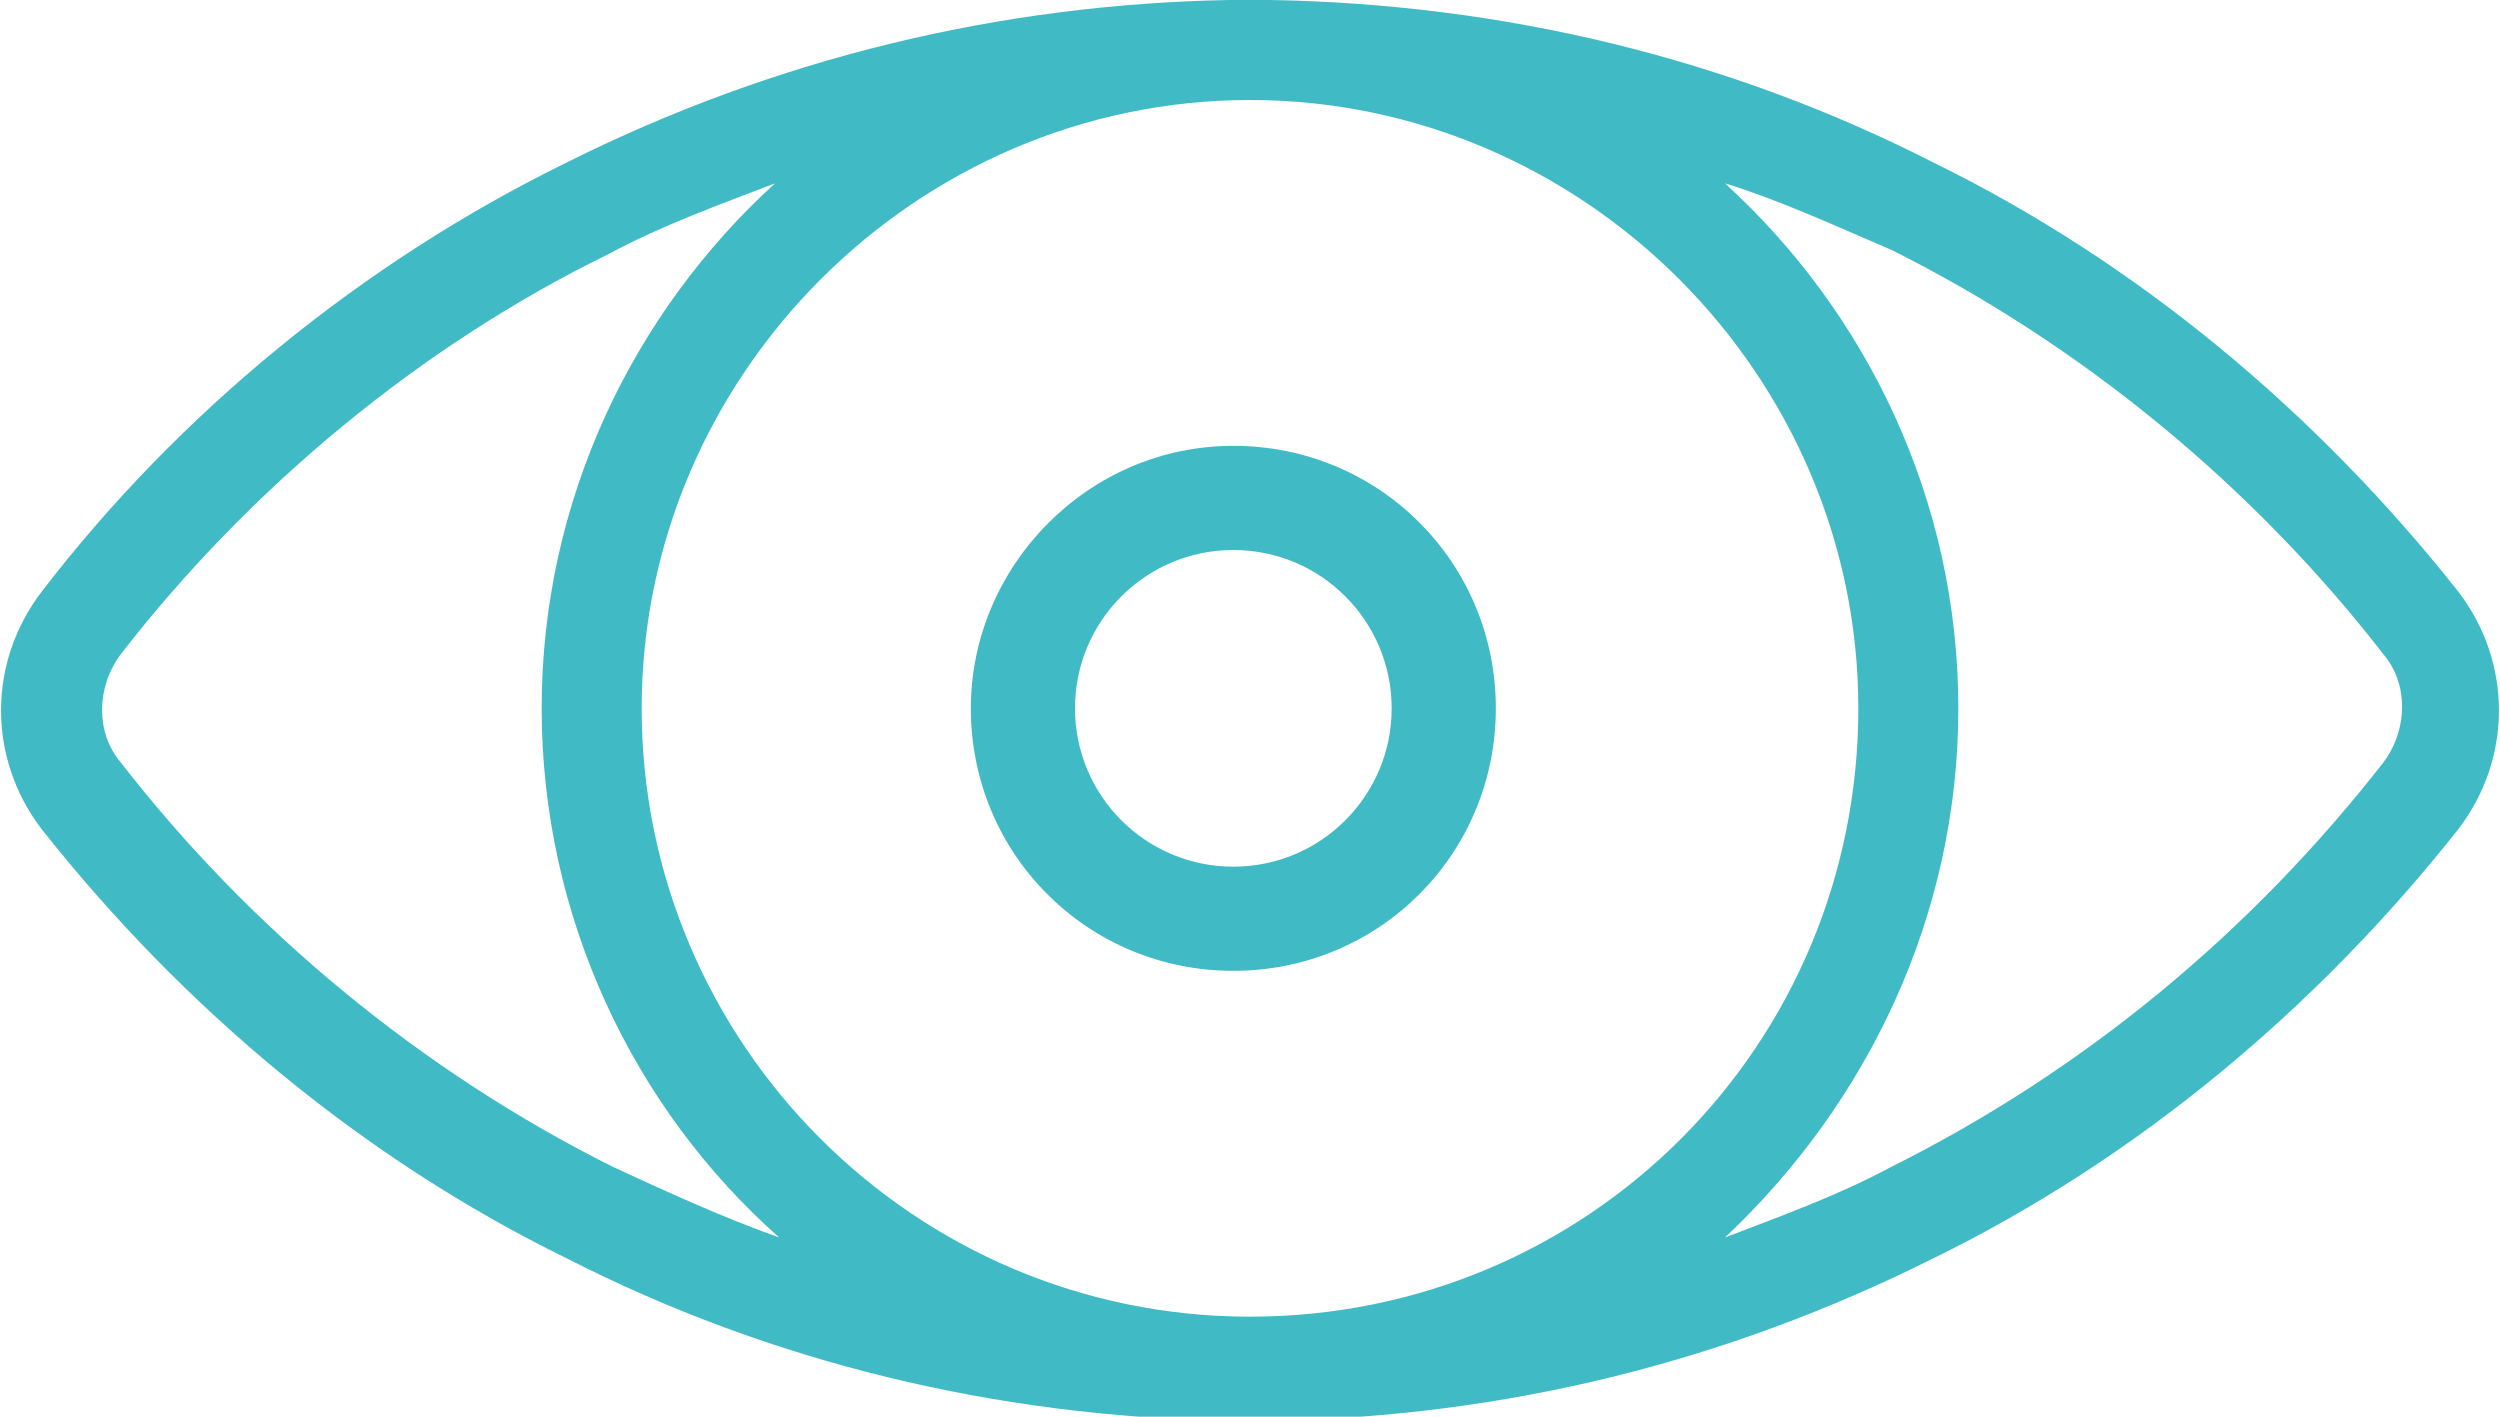<?xml version="1.0" encoding="utf-8"?>
<!-- Generator: Adobe Illustrator 25.0.0, SVG Export Plug-In . SVG Version: 6.00 Build 0)  -->
<svg version="1.1" id="Layer_1" xmlns="http://www.w3.org/2000/svg" xmlns:xlink="http://www.w3.org/1999/xlink" x="0px" y="0px"
	 viewBox="0 0 60 34" style="enable-background:new 0 0 60 34;" xml:space="preserve">
<style type="text/css">
	.st0{fill:#40BBC6;}
</style>
<g id="Layer_1_1_">
</g>
<path class="st0" d="M41.4,4.4C44.8,7.5,47,12,47,17s-2.2,9.5-5.6,12.7c1.3-0.5,2.7-1,4-1.7c4.6-2.3,8.6-5.6,11.8-9.7
	c0.6-0.8,0.6-1.9,0-2.6c-3.1-4-7.2-7.4-11.8-9.7C44,5.4,42.7,4.8,41.4,4.4z M18.6,4.4c-1.3,0.5-2.7,1-4,1.7
	C10.1,8.3,6,11.7,2.9,15.7c-0.6,0.8-0.6,1.9,0,2.6c3.1,4,7.2,7.4,11.8,9.7c1.3,0.6,2.6,1.2,4,1.7C15.2,26.6,13,22,13,17
	S15.2,7.5,18.6,4.4z M30,2.4C22,2.4,15.4,9,15.4,17S21.9,31.6,30,31.6S44.6,25.1,44.6,17C44.6,9,38,2.4,30,2.4z M30.3,0
	c0.1,0,0.2,0,0.2,0c5.6,0.1,11,1.4,15.9,3.9c4.9,2.4,9.2,6,12.6,10.3c1.3,1.7,1.3,4,0,5.7c-3.4,4.3-7.7,7.9-12.6,10.3
	c-5,2.5-10.3,3.8-15.9,3.9c0,0-0.1,0-0.2,0h-0.6c-0.1,0-0.1,0-0.2,0c-5.6-0.1-11-1.4-15.9-3.9c-4.9-2.4-9.2-6-12.6-10.3
	c-1.3-1.7-1.3-4,0-5.7C4.3,9.9,8.7,6.3,13.6,3.9C18.6,1.4,24,0.1,29.5,0c0,0,0.1,0,0.2,0H30.3z M29.6,13.2c-2.1,0-3.8,1.7-3.8,3.8
	s1.7,3.8,3.8,3.8s3.8-1.7,3.8-3.8S31.7,13.2,29.6,13.2z M29.6,10.7c3.5,0,6.3,2.8,6.3,6.3s-2.8,6.3-6.3,6.3s-6.3-2.8-6.3-6.3
	C23.3,13.6,26.1,10.7,29.6,10.7z"/>
</svg>
